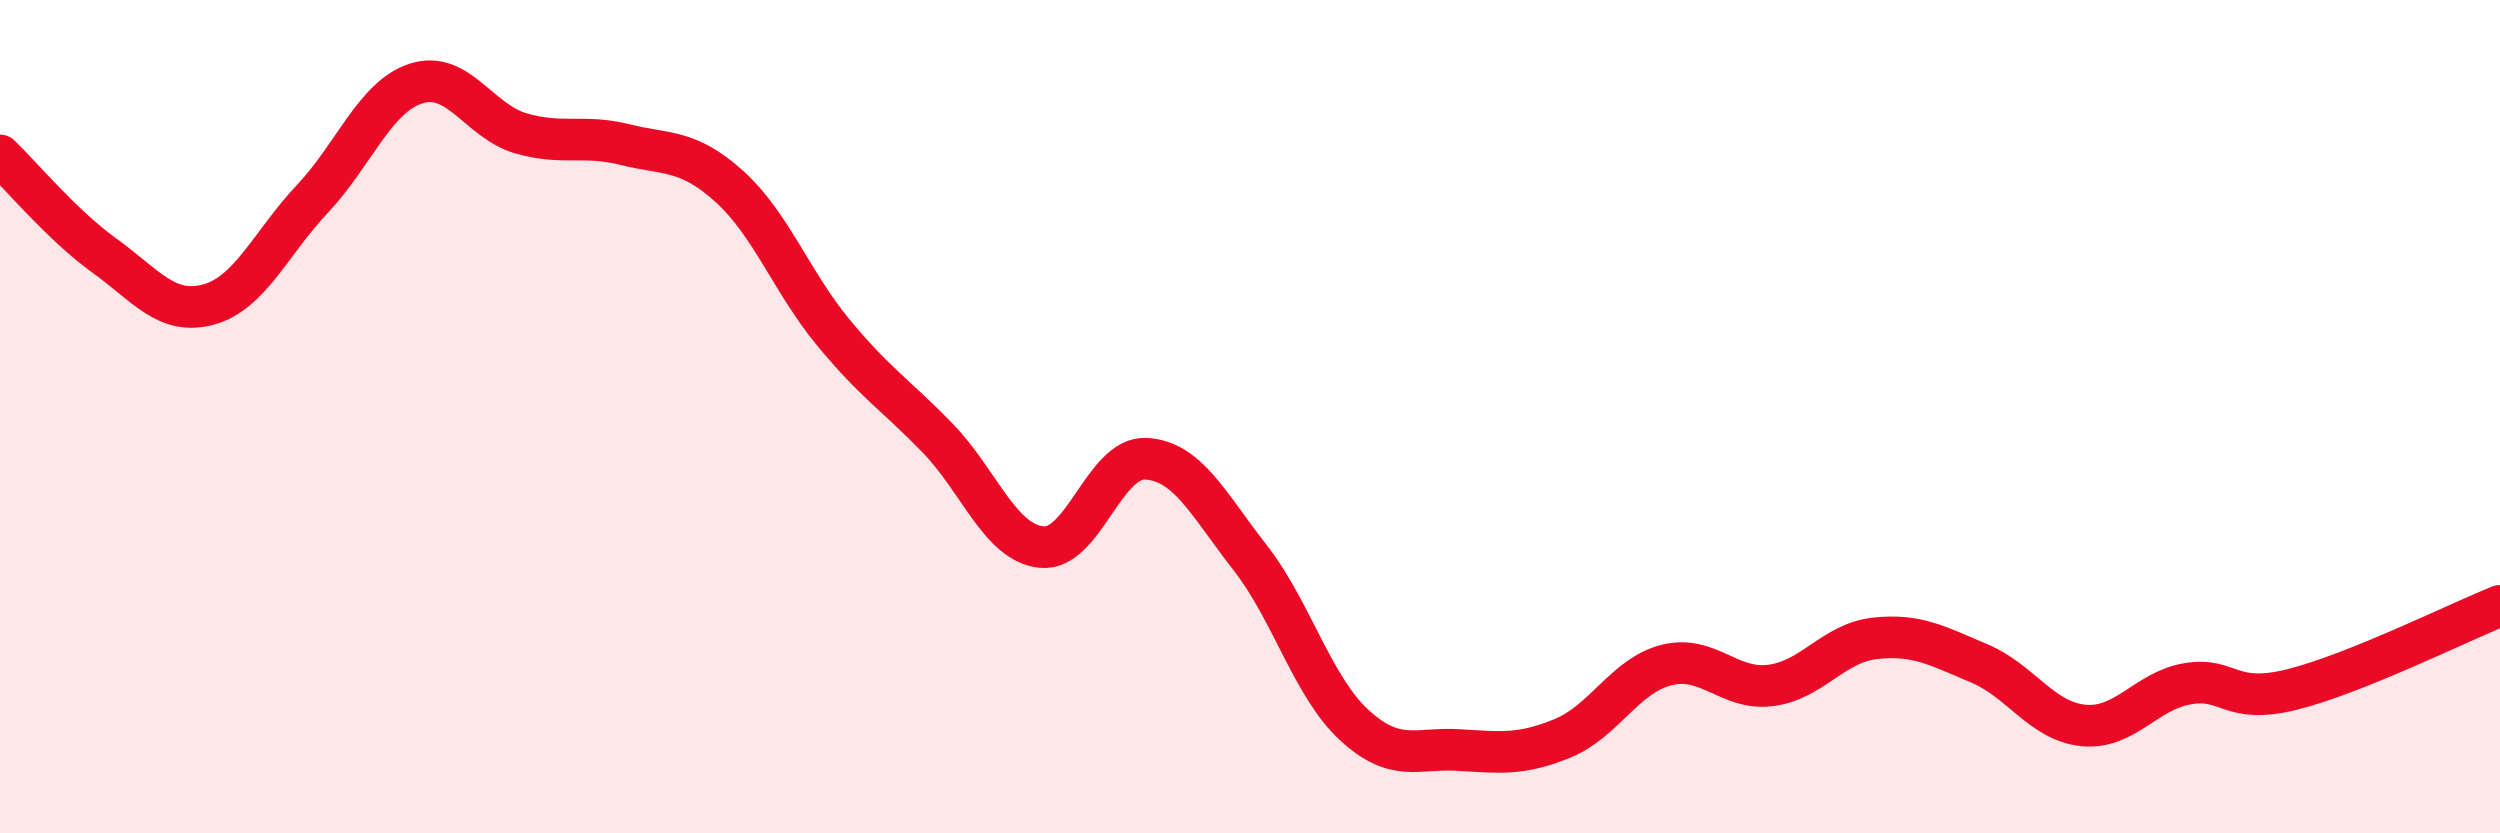 
    <svg width="60" height="20" viewBox="0 0 60 20" xmlns="http://www.w3.org/2000/svg">
      <path
        d="M 0,3.73 C 0.5,4.21 1.5,5.41 2.5,6.13 C 3.5,6.85 4,7.58 5,7.31 C 6,7.04 6.5,5.83 7.5,4.77 C 8.5,3.71 9,2.31 10,2 C 11,1.69 11.5,2.91 12.5,3.2 C 13.5,3.49 14,3.22 15,3.47 C 16,3.72 16.5,3.57 17.5,4.47 C 18.5,5.37 19,6.77 20,7.98 C 21,9.19 21.5,9.48 22.5,10.51 C 23.5,11.54 24,13.03 25,13.13 C 26,13.23 26.5,10.96 27.5,11.01 C 28.5,11.06 29,12.1 30,13.38 C 31,14.66 31.5,16.48 32.5,17.4 C 33.5,18.32 34,17.94 35,18 C 36,18.06 36.5,18.13 37.5,17.72 C 38.5,17.31 39,16.21 40,15.96 C 41,15.71 41.5,16.58 42.5,16.45 C 43.5,16.32 44,15.43 45,15.32 C 46,15.21 46.5,15.5 47.5,15.92 C 48.5,16.34 49,17.31 50,17.41 C 51,17.51 51.5,16.58 52.5,16.41 C 53.5,16.24 53.5,16.92 55,16.55 C 56.5,16.18 59,14.94 60,14.54L60 20L0 20Z"
        fill="#EB0A25"
        opacity="0.1"
        stroke-linecap="round"
        stroke-linejoin="round"
      />
      <path
        d="M 0,3.73 C 0.5,4.21 1.5,5.41 2.5,6.13 C 3.5,6.85 4,7.58 5,7.31 C 6,7.04 6.5,5.83 7.5,4.77 C 8.5,3.71 9,2.31 10,2 C 11,1.69 11.5,2.91 12.5,3.2 C 13.5,3.49 14,3.22 15,3.47 C 16,3.72 16.5,3.57 17.5,4.47 C 18.5,5.37 19,6.77 20,7.98 C 21,9.19 21.5,9.48 22.5,10.51 C 23.5,11.54 24,13.03 25,13.13 C 26,13.23 26.5,10.96 27.5,11.01 C 28.5,11.06 29,12.1 30,13.38 C 31,14.66 31.5,16.48 32.5,17.4 C 33.5,18.32 34,17.94 35,18 C 36,18.06 36.5,18.13 37.5,17.72 C 38.5,17.31 39,16.21 40,15.96 C 41,15.71 41.5,16.58 42.5,16.45 C 43.5,16.32 44,15.43 45,15.32 C 46,15.21 46.5,15.5 47.5,15.92 C 48.5,16.34 49,17.31 50,17.41 C 51,17.51 51.5,16.58 52.5,16.41 C 53.5,16.24 53.5,16.92 55,16.55 C 56.5,16.18 59,14.94 60,14.54"
        stroke="#EB0A25"
        stroke-width="1"
        fill="none"
        stroke-linecap="round"
        stroke-linejoin="round"
      />
    </svg>
  